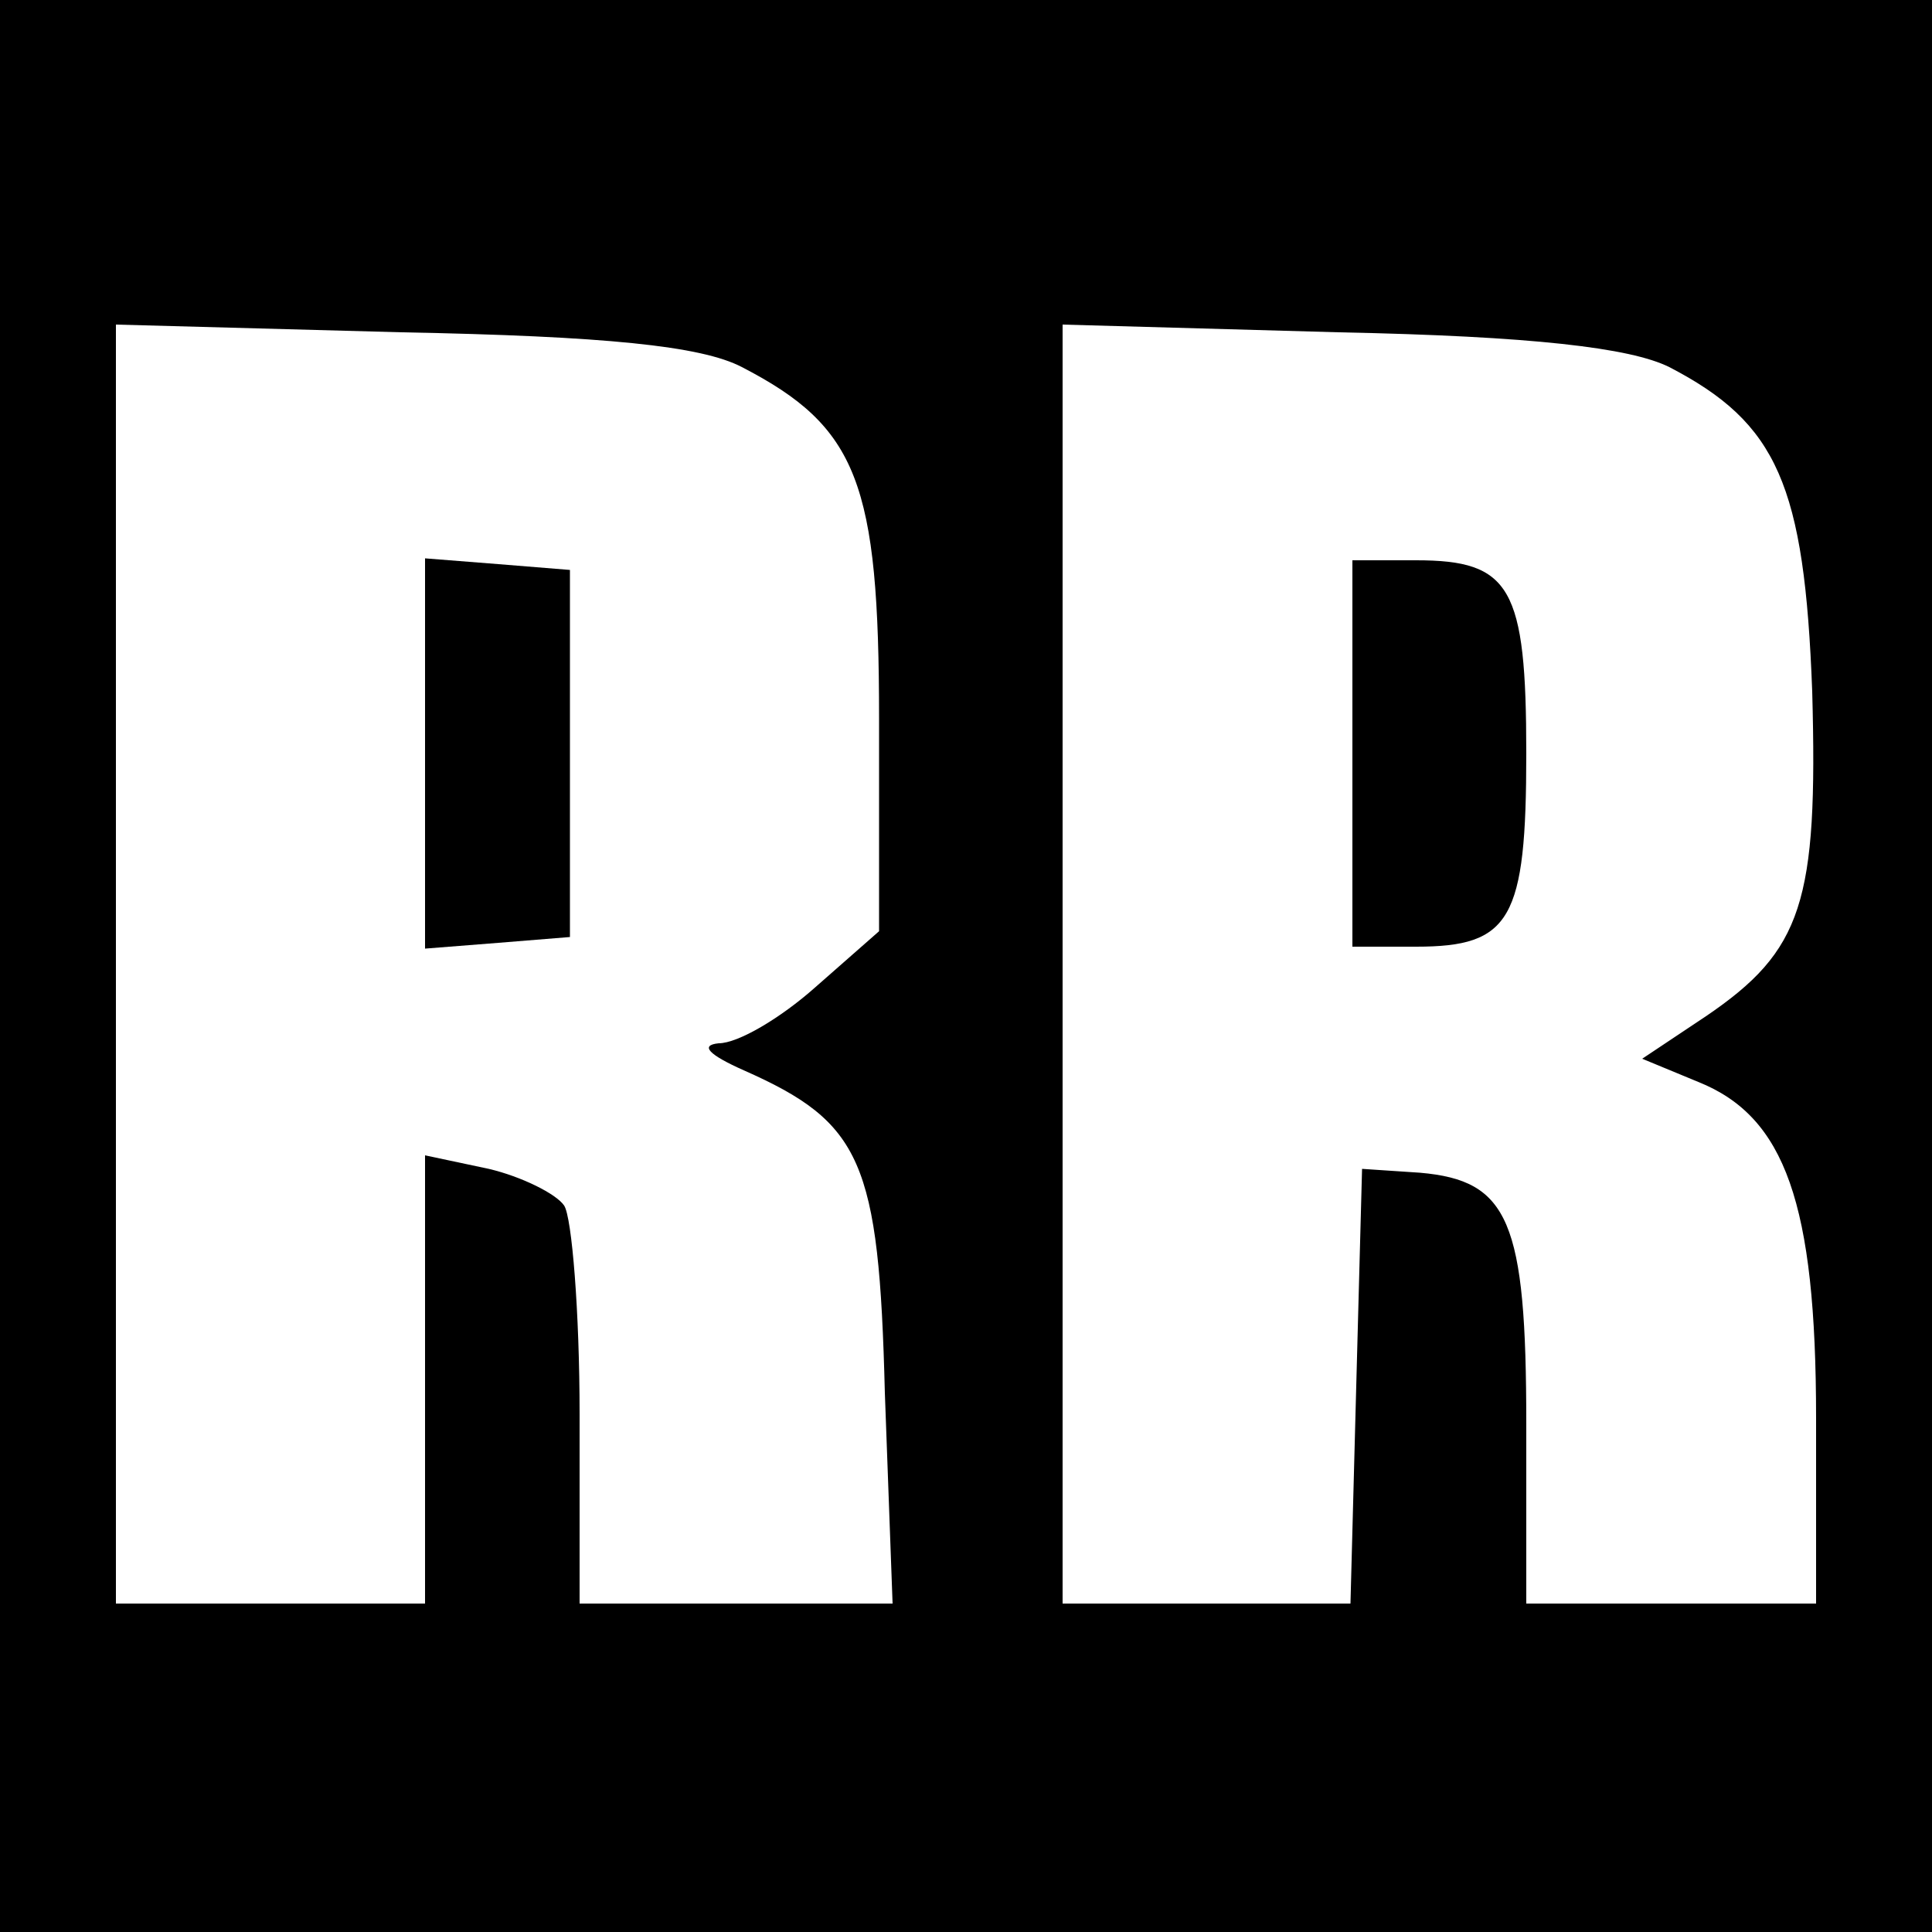 <?xml version="1.0" standalone="no"?>
<!DOCTYPE svg PUBLIC "-//W3C//DTD SVG 20010904//EN"
 "http://www.w3.org/TR/2001/REC-SVG-20010904/DTD/svg10.dtd">
<svg version="1.0" xmlns="http://www.w3.org/2000/svg"
 width="100pt" height="100pt" viewBox="0 0 100 100"
 preserveAspectRatio="xMidYMid meet">
<g transform="translate(0,100) scale(0.1,-0.1)"
fill="#000000" stroke="none">
<path d="M0 500 l0 -500 500 0 500 0 0 500 0 500 -500 0 -500 0 0 -500z m384
310 c60 -31 71 -60 71 -182 l0 -110 -33 -29 c-18 -16 -40 -29 -50 -29 -10 -1
-5 -6 13 -14 61 -27 70 -47 73 -167 l4 -109 -81 0 -81 0 0 98 c0 53 -4 102 -8
108 -4 6 -22 15 -39 19 l-33 7 0 -116 0 -116 -80 0 -80 0 0 331 0 331 148 -4
c105 -2 155 -7 176 -18z m480 0 c56 -29 70 -61 74 -168 3 -109 -5 -134 -55
-168 l-33 -22 29 -12 c45 -18 61 -63 61 -174 l0 -96 -75 0 -75 0 0 93 c0 105
-9 126 -55 130 l-30 2 -3 -112 -3 -113 -74 0 -75 0 0 331 0 331 143 -4 c100
-2 151 -8 171 -18z"/>
<path d="M220 610 l0 -101 38 3 37 3 0 95 0 95 -37 3 -38 3 0 -101z"/>
<path d="M700 610 l0 -100 33 0 c49 0 57 14 57 100 0 86 -8 100 -57 100 l-33
0 0 -100z"/>
</g>
</svg>
